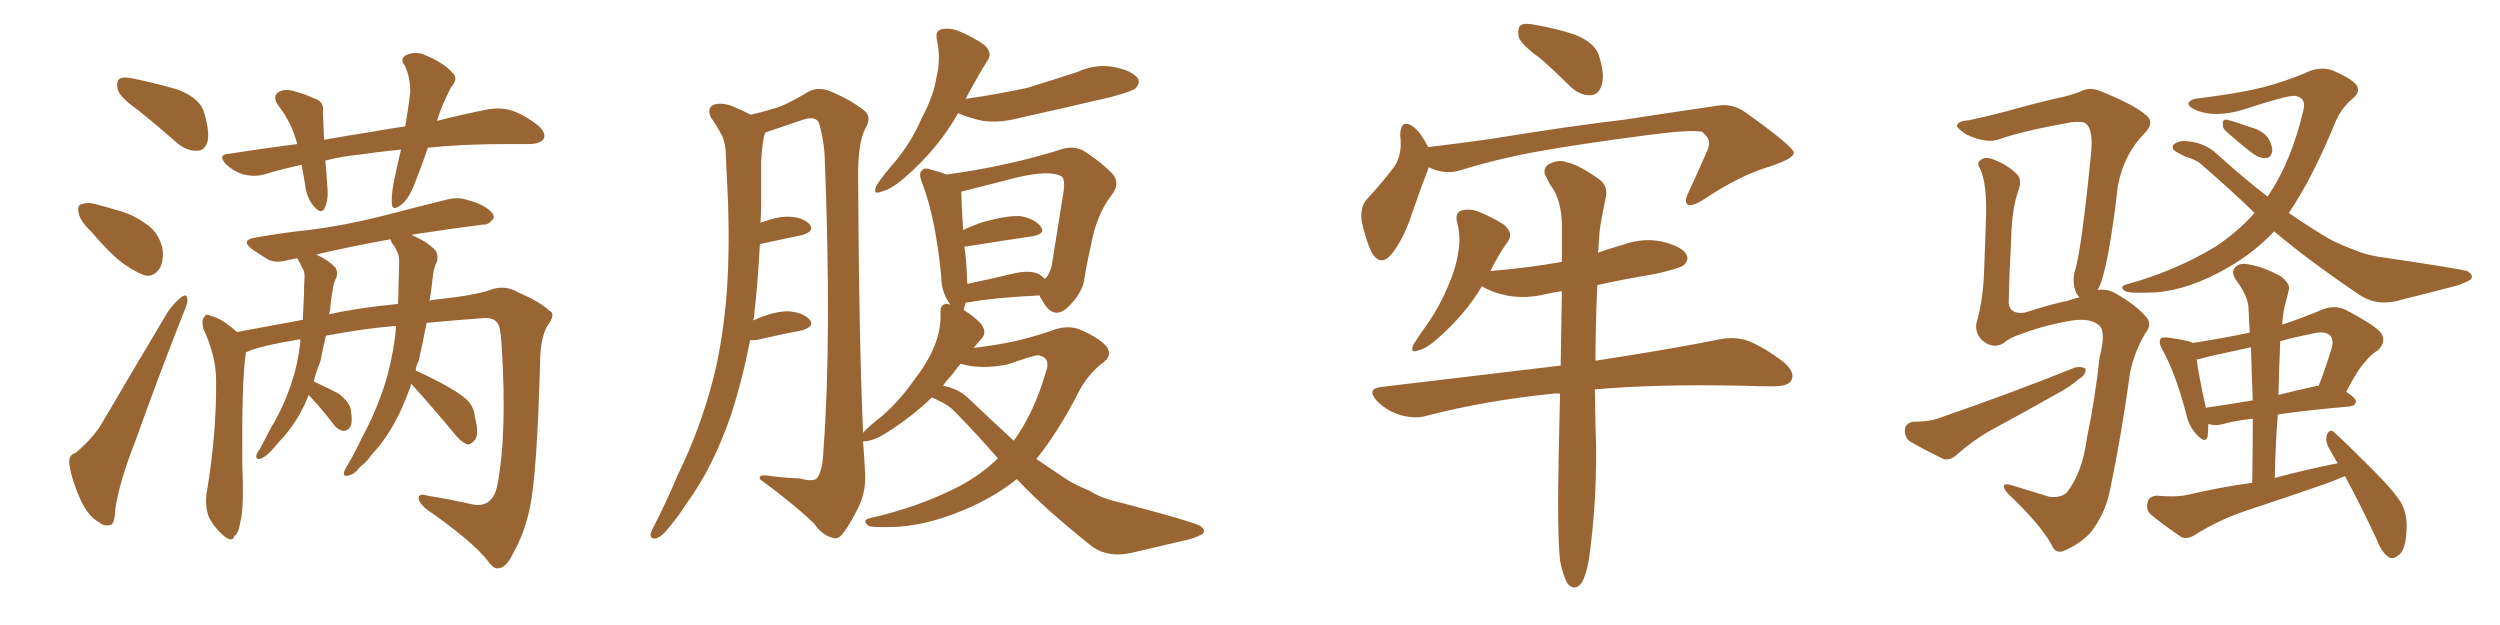 <svg xmlns="http://www.w3.org/2000/svg" xmlns:xlink="http://www.w3.org/1999/xlink" width="600" height="150"><path fill="#996633" padding="10" d="M33.25 26.51L33.25 26.51Q28.86 23.44 28.27 21.53L28.27 21.53Q27.83 19.48 28.71 18.90L28.71 18.90Q29.59 18.31 32.23 18.90L32.23 18.90Q37.79 20.07 42.77 21.53L42.77 21.53Q47.90 23.58 48.93 26.81L48.93 26.81Q50.39 31.64 49.80 33.98L49.80 33.98Q49.22 36.04 47.46 36.18L47.46 36.18Q44.97 36.33 42.63 34.42L42.63 34.42Q37.79 30.18 33.25 26.51ZM21.83 55.52L21.83 55.52Q19.34 53.17 18.90 51.27L18.90 51.27Q18.46 49.22 19.48 49.07L19.48 49.07Q21.09 48.34 23.73 49.22L23.73 49.22Q25.49 49.66 27.39 50.24L27.39 50.24Q31.64 51.27 34.86 53.61L34.86 53.61Q37.94 55.52 38.96 59.47L38.96 59.47Q39.40 62.40 38.38 64.31L38.38 64.31Q36.91 66.65 34.57 66.06L34.57 66.06Q32.67 65.33 30.03 63.57L30.03 63.57Q26.81 61.38 21.83 55.52ZM18.16 108.69L18.16 108.69Q22.41 105.03 24.32 101.81L24.32 101.81Q31.79 89.06 40.28 74.85L40.28 74.85Q42.04 72.36 43.51 71.34L43.51 71.34Q44.82 70.31 44.97 71.78L44.97 71.78Q45.12 72.66 44.09 75L44.09 75Q38.38 89.36 32.52 105.76L32.52 105.76Q28.71 115.43 27.69 122.02L27.69 122.02Q27.54 125.83 26.51 125.98L26.51 125.98Q24.90 126.42 23.88 125.39L23.88 125.39Q21.24 124.07 19.34 119.97L19.34 119.97Q17.29 115.43 16.70 111.77L16.70 111.77Q16.26 109.13 18.16 108.69ZM102.69 35.45L102.69 35.45Q101.37 39.40 99.90 43.07L99.90 43.07Q98.29 47.61 96.39 49.07L96.39 49.07Q94.19 50.83 94.04 48.93L94.04 48.93Q93.90 47.02 94.48 43.80L94.48 43.80Q95.36 39.55 96.24 35.89L96.24 35.89Q90.67 36.47 86.57 37.06L86.57 37.06Q82.18 37.50 78.08 38.53L78.08 38.53Q78.37 41.31 78.52 44.38L78.52 44.38Q78.96 47.61 77.93 49.95L77.93 49.95Q77.20 51.42 75.73 49.95L75.73 49.95Q73.97 48.19 73.39 45.41L73.39 45.41Q72.95 42.33 72.36 39.55L72.36 39.55Q67.68 40.58 63.28 41.89L63.28 41.89Q61.23 42.48 58.45 41.89L58.45 41.89Q56.10 41.16 54.20 39.40L54.20 39.40Q52.15 37.06 54.93 36.91L54.93 36.91Q63.28 35.60 71.34 34.57L71.34 34.57Q70.02 29.44 66.80 25.34L66.80 25.34Q65.04 22.85 67.38 21.83L67.38 21.83Q68.99 21.24 71.34 22.12L71.34 22.12Q73.10 22.56 75.29 23.58L75.29 23.58Q77.93 24.32 77.49 26.95L77.49 26.95Q77.64 29.88 77.78 33.54L77.78 33.54Q83.50 32.52 89.21 31.64L89.21 31.64Q93.16 30.91 97.27 30.32L97.27 30.32Q98.00 25.93 98.44 22.41L98.44 22.41Q98.58 18.75 97.12 15.67L97.12 15.67Q95.95 14.36 97.27 13.33L97.27 13.33Q99.61 12.16 101.95 13.18L101.95 13.18Q106.79 15.23 108.54 17.43L108.54 17.43Q110.16 18.75 108.25 20.95L108.25 20.95Q105.91 25.49 104.88 29.00L104.88 29.00Q111.91 27.25 117.19 26.22L117.19 26.22Q119.97 25.78 122.31 26.37L122.31 26.37Q125.39 27.25 129.05 30.03L129.05 30.03Q131.10 31.79 130.52 33.25L130.52 33.25Q129.93 34.42 127.29 34.57L127.29 34.57Q124.51 34.57 121.73 34.57L121.73 34.57Q111.04 34.57 102.69 35.45ZM98.73 92.14L98.73 92.14Q97.56 95.51 96.09 98.73L96.09 98.73Q93.02 105.18 89.06 109.28L89.06 109.28Q88.04 110.89 86.57 111.91L86.57 111.91Q84.96 113.96 83.64 114.11L83.64 114.11Q82.18 114.55 82.62 113.09L82.62 113.09Q82.91 112.35 83.50 111.47L83.50 111.47Q85.40 108.25 86.87 105.03L86.87 105.03Q90.09 99.17 92.29 92.43L92.29 92.43Q93.90 87.45 94.78 81.15L94.78 81.15Q94.92 79.69 95.07 78.22L95.07 78.22Q87.45 78.81 78.22 80.57L78.22 80.57Q77.49 83.64 76.90 86.72L76.90 86.72Q75.88 89.21 75.29 91.55L75.29 91.55Q78.52 93.02 81.30 94.48L81.30 94.48Q84.08 96.68 84.23 98.58L84.23 98.58Q84.67 101.37 84.08 102.39L84.08 102.39Q83.50 103.42 82.47 103.42L82.47 103.42Q81.15 103.27 80.13 101.95L80.13 101.95Q77.49 98.44 74.85 95.65L74.85 95.65Q74.27 94.92 74.12 94.78L74.12 94.78Q73.54 96.09 73.10 97.12L73.10 97.12Q70.46 102.54 66.94 106.05L66.94 106.05Q65.92 107.37 64.89 108.40L64.89 108.40Q63.28 110.01 62.26 110.16L62.26 110.16Q61.38 110.30 61.52 109.28L61.52 109.28Q61.67 108.54 62.26 107.96L62.26 107.96Q63.72 105.18 65.19 102.39L65.19 102.39Q68.12 97.56 70.02 91.70L70.02 91.70Q71.48 87.45 72.07 82.18L72.07 82.18Q72.07 81.59 72.07 81.45L72.07 81.45Q71.34 81.45 71.19 81.59L71.19 81.59Q64.60 82.62 60.50 83.94L60.50 83.94Q59.62 84.38 59.03 84.52L59.03 84.52Q59.03 84.96 58.89 85.55L58.89 85.55Q58.01 92.29 58.15 111.18L58.15 111.18Q58.59 122.02 57.71 125.10L57.71 125.10Q57.28 128.03 56.25 128.61L56.25 128.61Q55.81 130.22 53.91 128.76L53.91 128.76Q51.56 126.86 50.10 124.07L50.10 124.07Q49.07 121.14 49.66 117.92L49.66 117.92Q52.00 103.86 51.86 91.11L51.86 91.11Q51.86 85.55 48.78 78.81L48.78 78.81Q48.34 77.05 48.93 76.17L48.93 76.17Q49.51 75.15 50.39 75.73L50.39 75.73Q52.44 76.32 53.91 77.34L53.91 77.34Q55.81 78.66 56.84 79.69L56.84 79.69Q64.60 78.22 72.66 76.76L72.66 76.76Q72.80 73.68 72.95 70.90L72.95 70.90Q72.95 68.55 73.10 66.36L73.10 66.36Q73.10 64.89 72.51 64.31L72.51 64.31Q72.07 63.13 71.63 62.55L71.63 62.55Q71.34 62.11 71.34 61.96L71.34 61.96Q70.02 62.26 69.14 62.40L69.14 62.40Q66.21 63.28 64.31 62.26L64.31 62.26Q62.11 60.94 60.64 59.91L60.64 59.91Q57.42 57.57 61.52 56.98L61.52 56.98Q68.12 55.81 73.97 55.22L73.97 55.22Q82.32 54.20 91.70 51.86L91.70 51.86Q99.61 49.80 107.23 47.90L107.23 47.90Q110.01 47.17 112.35 48.05L112.35 48.05Q114.55 48.63 115.58 49.22L115.58 49.22Q118.65 50.83 118.51 52.29L118.51 52.29Q117.33 54.05 115.87 53.91L115.87 53.91Q108.84 54.79 100.34 56.10L100.34 56.10Q99.32 56.25 98.73 56.40L98.73 56.40Q102.69 58.01 104.59 60.21L104.59 60.21Q105.47 61.82 104.44 63.72L104.44 63.72Q104.00 65.04 103.86 66.50L103.86 66.50Q103.56 69.29 103.13 72.07L103.13 72.07Q102.98 72.07 102.98 72.22L102.98 72.22Q103.71 71.92 104.30 71.92L104.30 71.92Q113.96 70.90 117.63 69.58L117.63 69.58Q121.14 68.26 124.37 70.17L124.37 70.17Q129.49 72.36 131.84 74.56L131.84 74.56Q133.59 75.29 131.25 78.37L131.25 78.37Q129.79 81.15 129.64 86.13L129.64 86.13Q128.91 113.96 127.15 121.88L127.15 121.88Q125.98 127.73 123.19 132.71L123.19 132.71Q121.58 136.23 119.68 136.38L119.68 136.38Q118.51 136.67 117.19 134.77L117.19 134.77Q113.67 130.08 102.10 122.02L102.10 122.02Q100.34 120.41 100.49 119.38L100.49 119.38Q100.63 118.36 102.54 118.95L102.54 118.95Q107.96 119.82 113.82 121.14L113.82 121.14Q118.36 121.73 119.38 116.31L119.38 116.31Q121.73 104.30 120.41 83.06L120.41 83.06Q120.12 77.78 119.09 77.20L119.09 77.20Q118.36 76.32 116.46 76.32L116.46 76.32Q108.25 76.90 102.39 77.49L102.39 77.49Q101.51 82.03 100.49 86.57L100.49 86.57Q99.90 87.60 99.76 88.92L99.76 88.92Q102.10 89.94 105.76 91.85L105.76 91.85Q110.16 94.19 112.06 95.95L112.06 95.95Q113.82 97.71 113.96 100.05L113.96 100.05Q115.14 104.44 113.82 105.76L113.82 105.76Q112.94 106.79 112.06 106.64L112.06 106.64Q110.45 105.91 108.98 104.00L108.98 104.00Q103.27 97.12 98.73 92.14ZM94.04 58.30L94.04 58.30L94.04 58.30Q93.75 57.57 93.75 57.42L93.75 57.42Q83.94 59.18 75.88 61.08L75.88 61.08Q78.81 62.40 80.57 64.31L80.57 64.31Q81.30 65.77 80.42 67.24L80.42 67.24Q79.98 68.41 79.83 69.73L79.83 69.73Q79.39 71.92 79.25 74.27L79.25 74.27Q79.10 74.85 78.96 75.44L78.96 75.44Q86.13 73.83 95.51 72.95L95.51 72.95Q95.65 70.46 95.65 68.12L95.65 68.12Q95.80 65.04 95.80 62.70L95.80 62.70Q95.80 61.08 95.21 60.21L95.21 60.21Q94.63 58.89 94.04 58.30ZM229.98 27.10L229.98 27.10Q225.15 35.74 216.80 42.92L216.80 42.92Q213.87 45.41 211.52 46.00L211.52 46.00Q209.33 46.88 210.35 44.53L210.35 44.53Q211.82 42.19 215.04 38.53L215.04 38.53Q218.85 33.84 221.19 28.42L221.19 28.42Q224.12 22.85 224.71 18.75L224.71 18.75Q225.88 14.06 224.85 9.52L224.85 9.52Q224.41 7.47 225.88 7.03L225.88 7.03Q227.93 6.59 230.13 7.47L230.13 7.47Q233.35 8.79 236.13 10.69L236.13 10.69Q238.33 12.60 237.01 14.50L237.01 14.50Q234.38 18.75 231.74 23.73L231.74 23.73Q239.79 22.56 246.53 21.09L246.53 21.09Q252.69 19.19 258.54 17.29L258.54 17.29Q262.94 15.23 267.48 16.11L267.48 16.11Q271.73 16.99 273.05 18.75L273.05 18.75Q273.78 19.92 272.46 21.24L272.46 21.24Q271.58 21.97 266.60 23.29L266.60 23.29Q255.47 25.93 244.78 28.27L244.78 28.27Q239.94 29.59 235.84 29.00L235.84 29.00Q232.47 28.27 230.13 27.25L230.13 27.25Q229.98 27.10 229.98 27.10ZM223.68 95.36L223.68 95.36Q218.85 100.05 212.55 104.00L212.55 104.00Q209.47 105.91 207.28 105.91L207.28 105.91Q207.28 105.91 207.13 105.91L207.13 105.91Q207.42 109.42 207.57 112.65L207.57 112.65Q208.01 117.33 206.25 121.29L206.25 121.29Q204.05 125.83 202.29 128.03L202.29 128.03Q201.12 129.64 199.80 129.05L199.80 129.05Q197.31 128.47 195.41 125.68L195.41 125.68Q190.72 121.14 182.37 114.99L182.37 114.99Q181.93 113.67 185.01 114.26L185.01 114.26Q188.53 114.70 192.04 114.84L192.04 114.84Q195.26 115.72 196.14 114.70L196.14 114.70Q197.46 112.79 197.61 108.25L197.61 108.25Q199.66 81.30 197.90 36.91L197.90 36.91Q197.46 32.08 196.44 29.30L196.44 29.30Q195.56 27.83 192.77 28.71L192.77 28.71Q188.96 30.03 185.01 31.35L185.01 31.35Q184.13 31.64 183.69 31.79L183.69 31.79Q183.40 32.37 183.25 33.25L183.25 33.25Q182.81 36.04 182.67 38.82L182.67 38.82Q182.67 43.65 182.67 48.93L182.67 48.93Q182.67 51.12 182.52 53.47L182.52 53.47Q186.33 52.00 188.96 52.00L188.96 52.00Q192.48 52.00 194.24 53.76L194.24 53.76Q195.70 55.37 192.63 56.40L192.63 56.40Q188.23 57.28 182.37 58.59L182.37 58.59Q181.93 67.53 180.91 76.46L180.91 76.46Q180.76 76.76 180.76 76.90L180.76 76.90Q185.74 74.71 188.96 74.71L188.96 74.71Q192.48 74.85 194.24 76.61L194.24 76.61Q195.70 78.22 192.63 79.25L192.63 79.25Q187.94 80.13 181.64 81.59L181.64 81.59Q180.47 81.74 180.03 81.59L180.03 81.59Q178.13 91.41 175.34 99.90L175.34 99.90Q170.95 112.50 164.65 121.00L164.65 121.00Q163.04 123.63 160.69 126.42L160.69 126.42Q158.94 128.76 157.47 129.20L157.47 129.20Q156.01 129.49 156.15 128.03L156.15 128.03Q156.45 127.15 157.03 126.12L157.03 126.12Q159.96 120.41 162.60 114.11L162.60 114.11Q168.02 103.13 171.24 90.67L171.24 90.67Q173.58 81.30 174.46 69.73L174.46 69.73Q175.20 58.59 174.61 45.85L174.61 45.85Q174.32 40.72 174.17 36.18L174.17 36.18Q173.88 33.25 172.85 31.79L172.85 31.79Q171.68 29.59 170.65 28.27L170.65 28.27Q169.63 26.22 171.09 25.20L171.09 25.20Q173.00 24.46 175.78 25.49L175.78 25.49Q178.27 26.51 180.18 27.54L180.18 27.54Q185.16 26.37 187.79 25.34L187.79 25.34Q190.14 24.32 194.09 21.97L194.09 21.97Q196.29 20.80 199.07 21.83L199.07 21.83Q204.35 24.02 207.57 26.66L207.57 26.66Q209.33 28.27 207.57 31.05L207.57 31.05Q205.81 34.72 205.96 43.21L205.96 43.21Q206.10 79.25 207.13 103.86L207.13 103.86Q208.74 102.10 211.82 99.76L211.82 99.76Q215.92 96.09 219.14 91.55L219.14 91.55Q222.66 87.01 224.12 83.35L224.12 83.35Q225.88 79.39 225.73 75L225.73 75Q225.59 73.10 227.05 72.95L227.05 72.95Q227.49 72.95 228.08 73.10L228.08 73.10Q225.88 70.17 225.88 66.21L225.88 66.21Q224.56 52.44 221.34 43.95L221.34 43.95Q220.31 41.46 221.34 40.87L221.34 40.87Q221.78 40.14 223.54 40.72L223.54 40.72Q225.73 41.31 227.20 41.89L227.20 41.89Q242.14 39.84 255.03 35.74L255.03 35.74Q257.52 35.01 259.86 36.04L259.86 36.04Q264.40 38.96 267.04 41.75L267.04 41.75Q268.95 44.09 266.75 46.88L266.75 46.88Q263.09 51.56 261.77 59.18L261.77 59.18Q260.74 63.57 260.16 67.53L260.16 67.53Q259.42 70.61 256.64 73.39L256.64 73.39Q252.83 77.34 250.05 71.92L250.05 71.92Q249.61 71.34 249.46 70.90L249.46 70.90Q238.04 71.48 232.76 72.51L232.76 72.51Q232.32 72.51 231.74 72.66L231.74 72.66Q231.45 73.54 231.30 74.41L231.30 74.41Q233.50 75.73 235.40 77.64L235.40 77.64Q237.01 79.83 235.55 81.30L235.55 81.30Q234.52 82.47 233.64 83.50L233.64 83.50Q239.65 82.76 243.60 81.88L243.60 81.88Q248.58 80.71 252.25 79.39L252.25 79.39Q256.35 77.78 259.57 79.25L259.57 79.25Q264.11 81.30 265.58 83.20L265.58 83.20Q267.19 85.40 264.40 87.30L264.40 87.30Q261.33 89.65 259.13 93.60L259.13 93.60Q254.15 103.42 248.73 110.16L248.73 110.16Q252.25 112.50 255.47 114.70L255.47 114.70Q257.81 116.31 261.47 117.77L261.47 117.77Q264.40 119.68 269.24 120.70L269.24 120.70Q285.94 125.10 287.84 126.12L287.84 126.12Q289.60 127.15 288.57 128.17L288.57 128.17Q286.96 129.05 285.21 129.49L285.21 129.49Q279.64 130.81 272.02 132.57L272.02 132.57Q266.31 134.03 262.21 131.25L262.21 131.25Q250.78 122.17 244.04 114.99L244.04 114.99Q239.21 118.80 233.50 121.44L233.50 121.44Q223.97 125.83 215.63 126.42L215.63 126.42Q209.18 126.71 208.30 126.12L208.30 126.12Q206.84 124.80 208.74 124.37L208.74 124.37Q220.46 121.73 230.13 116.75L230.13 116.75Q235.40 113.96 239.50 110.01L239.50 110.01Q234.67 104.44 229.39 99.02L229.39 99.02Q227.78 97.27 225.44 96.24L225.44 96.24Q224.56 95.80 223.68 95.36ZM232.47 95.65L232.47 95.65Q238.33 101.22 243.31 105.76L243.31 105.76Q248.29 98.88 251.07 89.06L251.07 89.06Q252.25 85.84 249.17 85.25L249.17 85.25Q248.14 85.25 241.85 87.45L241.85 87.45Q235.40 88.77 230.57 87.30L230.57 87.30Q229.39 88.62 228.37 90.09L228.37 90.09Q227.20 91.26 226.32 92.58L226.32 92.58Q230.13 93.31 232.47 95.65ZM249.32 65.77L249.32 65.77L249.32 65.77Q250.20 66.36 250.78 66.94L250.78 66.94Q251.81 66.06 252.39 63.87L252.39 63.87Q253.71 55.81 255.18 46.44L255.18 46.44Q255.76 42.92 254.74 42.33L254.74 42.33Q251.95 40.72 243.90 42.63L243.90 42.63Q238.33 44.09 230.71 46.00L230.71 46.00Q230.71 48.05 231.15 55.22L231.15 55.22Q233.20 54.20 235.84 53.32L235.84 53.32Q241.55 51.71 244.78 51.86L244.78 51.86Q248.29 52.44 249.76 54.35L249.76 54.35Q251.07 56.10 247.85 56.69L247.85 56.69Q240.97 57.71 231.74 59.18L231.74 59.18Q231.59 59.18 231.45 59.18L231.45 59.18Q231.88 61.96 232.03 65.48L232.03 65.48Q232.03 66.80 232.18 68.12L232.18 68.12Q237.16 67.09 243.31 65.63L243.31 65.63Q247.12 64.75 249.32 65.77ZM369.73 14.06L369.73 14.06Q365.04 10.69 364.45 8.79L364.45 8.79Q364.16 6.59 365.04 6.01L365.04 6.01Q366.06 5.42 368.70 6.01L368.70 6.01Q373.68 6.88 378.08 8.35L378.08 8.35Q382.62 10.25 383.64 13.04L383.64 13.04Q385.25 17.87 384.38 20.51L384.38 20.51Q383.64 22.71 381.88 22.85L381.88 22.85Q379.25 23.00 376.90 20.80L376.90 20.80Q373.24 17.14 369.73 14.06ZM342.92 40.14L342.92 40.14Q341.31 44.24 338.96 50.98L338.96 50.98Q337.21 56.54 334.57 60.21L334.57 60.21Q331.49 64.60 329.15 60.50L329.15 60.50Q327.83 57.71 326.81 53.17L326.81 53.17Q326.37 49.95 327.83 48.05L327.83 48.05Q331.64 43.95 334.42 40.28L334.42 40.28Q336.04 38.09 336.18 34.86L336.18 34.86Q336.18 33.40 336.04 32.37L336.04 32.37Q336.18 28.27 339.26 30.47L339.26 30.47Q340.87 31.64 342.77 35.30L342.77 35.30Q350.24 34.42 357.42 33.40L357.42 33.40Q377.20 30.18 389.94 28.71L389.94 28.71Q402.25 26.81 412.35 25.34L412.35 25.34Q415.87 24.76 419.09 27.10L419.09 27.10Q430.37 35.16 430.52 36.62L430.52 36.62Q430.52 38.09 424.66 39.99L424.66 39.99Q417.63 42.04 408.84 47.90L408.84 47.90Q406.05 49.66 405.03 49.07L405.03 49.07Q404.15 48.49 405.18 46.29L405.18 46.29Q407.37 41.60 409.28 37.21L409.28 37.21Q410.30 35.01 410.16 34.42L410.16 34.42Q410.45 33.40 408.54 31.64L408.54 31.64Q405.91 31.05 395.80 32.37L395.80 32.37Q378.96 34.57 368.41 36.47L368.41 36.47Q358.89 38.23 349.95 41.02L349.95 41.02Q346.44 41.89 342.92 40.14ZM374.41 134.62L374.41 134.62L374.41 134.62Q373.68 127.73 374.12 107.37L374.12 107.37Q374.27 100.34 374.41 94.48L374.41 94.48Q373.39 94.34 372.80 94.48L372.80 94.48Q356.69 96.09 342.48 99.76L342.48 99.76Q339.70 100.63 336.04 99.61L336.04 99.61Q332.81 98.58 330.47 96.24L330.47 96.24Q327.83 93.31 331.49 92.87L331.49 92.87Q354.64 90.09 374.56 87.74L374.56 87.74Q374.71 77.93 374.85 69.87L374.85 69.87Q372.80 70.17 370.90 70.61L370.90 70.61Q366.06 71.78 361.52 70.90L361.52 70.90Q358.01 70.17 355.66 68.70L355.66 68.70Q351.56 75.59 344.82 81.45L344.82 81.45Q342.33 83.64 340.43 84.08L340.43 84.08Q338.23 84.96 339.26 82.62L339.26 82.62Q340.43 80.71 342.77 77.49L342.77 77.49Q345.56 73.39 347.46 68.85L347.46 68.85Q349.51 64.16 349.95 60.64L349.95 60.64Q350.68 56.84 349.66 53.17L349.66 53.17Q349.22 51.12 350.68 50.54L350.68 50.54Q352.73 49.95 354.93 50.83L354.93 50.83Q358.15 52.15 360.94 53.91L360.94 53.91Q363.28 55.96 361.96 57.86L361.96 57.86Q359.62 61.08 357.71 65.04L357.71 65.04Q366.80 64.31 374.85 62.84L374.85 62.84Q374.85 57.86 374.85 53.76L374.85 53.76Q374.71 48.63 372.80 45.41L372.80 45.41Q371.78 44.09 371.19 42.63L371.19 42.63Q370.02 40.87 371.48 39.55L371.48 39.55Q374.12 38.09 376.03 38.96L376.03 38.96Q378.66 39.40 383.64 42.92L383.64 42.92Q385.99 44.53 385.40 47.31L385.40 47.31Q384.81 50.10 384.23 53.32L384.23 53.32Q383.79 55.66 383.64 59.77L383.64 59.77Q383.50 60.21 383.50 60.64L383.50 60.64Q386.43 59.62 389.50 58.74L389.50 58.74Q394.48 56.98 399.02 58.01L399.02 58.01Q403.71 59.18 404.74 61.08L404.74 61.08Q405.47 62.40 404.00 63.72L404.00 63.72Q402.98 64.45 397.12 65.77L397.12 65.77Q390.09 66.94 383.35 68.41L383.35 68.41Q382.91 78.66 382.91 86.57L382.91 86.57Q401.07 83.79 412.65 81.45L412.65 81.45Q416.16 80.71 419.38 81.74L419.38 81.74Q423.19 83.20 428.03 86.87L428.03 86.87Q430.96 89.36 429.93 91.26L429.93 91.26Q429.20 92.72 425.68 92.72L425.68 92.72Q422.02 92.72 418.36 92.58L418.36 92.58Q397.41 92.14 382.76 93.46L382.76 93.46Q382.91 102.98 383.06 107.08L383.06 107.08Q383.20 118.51 381.88 130.08L381.88 130.08Q381.30 135.64 380.42 137.99L380.42 137.99Q379.69 140.33 378.37 140.92L378.37 140.92Q377.20 141.21 376.32 140.19L376.32 140.19Q375.29 138.72 374.41 134.62ZM545.80 55.52L545.80 55.52Q540.97 60.64 534.81 64.16L534.81 64.16Q525.44 69.58 517.38 70.17L517.38 70.17Q510.94 70.46 510.06 69.87L510.06 69.87Q508.45 68.85 510.35 68.26L510.35 68.26Q522.07 65.04 531.74 59.18L531.74 59.18Q537.01 55.66 541.11 51.12L541.11 51.12Q535.40 45.56 529.10 40.14L529.10 40.14Q527.20 38.23 524.56 37.65L524.56 37.65Q523.39 37.06 522.36 36.47L522.36 36.47Q521.04 35.74 521.63 34.72L521.63 34.72Q522.66 33.84 524.12 33.84L524.12 33.84Q528.96 33.98 532.18 37.06L532.18 37.06Q538.33 42.63 544.19 47.17L544.19 47.17Q544.48 46.73 544.63 46.58L544.63 46.58Q550.05 38.38 552.83 26.37L552.83 26.37Q553.56 23.44 550.78 23.00L550.78 23.00Q548.88 22.85 538.18 26.37L538.18 26.37Q531.74 28.27 527.20 26.51L527.20 26.51Q524.85 25.49 525.29 24.61L525.29 24.61Q525.88 23.73 527.78 23.58L527.78 23.58Q537.30 22.41 543.16 20.95L543.16 20.95Q549.02 19.34 553.13 17.58L553.13 17.58Q556.64 15.82 559.72 16.85L559.72 16.85Q563.82 18.60 565.28 20.07L565.28 20.07Q566.89 21.83 564.55 23.73L564.55 23.73Q561.77 26.07 560.30 29.74L560.30 29.74Q555.03 42.63 549.32 51.12L549.32 51.12Q554.00 54.35 558.40 56.98L558.40 56.98Q561.18 58.59 565.28 60.06L565.28 60.06Q568.21 61.38 573.19 61.96L573.19 61.96Q589.89 64.45 592.09 65.04L592.09 65.04Q593.85 66.06 592.97 67.09L592.97 67.09Q591.50 67.97 589.60 68.55L589.60 68.55Q584.03 70.02 576.42 71.92L576.42 71.92Q570.85 73.68 566.46 70.90L566.46 70.90Q553.71 62.26 545.80 55.52ZM534.08 31.35L534.08 31.35Q533.35 30.62 533.50 29.74L533.50 29.74Q533.35 28.71 534.38 28.71L534.38 28.71Q536.28 29.15 540.38 30.62L540.38 30.62Q543.02 31.35 544.34 33.11L544.34 33.11Q545.36 34.86 545.36 36.18L545.36 36.18Q545.07 37.94 543.75 37.94L543.75 37.94Q542.29 38.09 540.38 36.62L540.38 36.62Q537.16 34.13 534.08 31.35ZM562.79 114.26L562.79 114.26Q560.74 115.14 558.40 116.02L558.40 116.02Q548.73 119.38 538.92 122.61L538.92 122.61Q532.47 124.80 526.61 128.47L526.61 128.47Q525 129.49 523.54 128.91L523.54 128.91Q518.99 125.83 516.21 123.49L516.21 123.49Q514.89 122.31 515.48 120.41L515.48 120.41Q515.77 119.09 517.68 118.95L517.68 118.95Q522.07 119.38 524.85 118.80L524.85 118.80Q532.91 116.89 540.53 115.87L540.53 115.87Q540.67 107.96 540.67 100.49L540.67 100.49Q536.43 100.93 533.35 101.81L533.35 101.81Q531.74 102.25 530.27 101.81L530.27 101.81Q530.13 101.81 529.98 101.81L529.98 101.81Q529.98 103.71 529.83 104.74L529.83 104.74Q529.39 106.64 527.20 104.30L527.20 104.30Q525.29 102.25 524.71 99.46L524.71 99.46Q522.22 89.79 518.99 83.94L518.99 83.94Q517.97 82.18 518.55 81.30L518.55 81.30Q518.85 80.86 520.31 81.01L520.31 81.01Q524.56 81.59 526.03 82.18L526.03 82.18Q526.03 82.18 526.17 82.32L526.17 82.32Q532.91 81.30 539.94 79.83L539.94 79.83Q539.79 76.90 539.65 74.12L539.65 74.12Q539.65 71.19 536.57 67.09L536.57 67.09Q535.40 65.19 536.43 64.16L536.43 64.16Q537.60 62.99 539.50 63.43L539.50 63.43Q542.72 63.87 547.27 66.21L547.27 66.21Q549.76 68.12 549.32 69.58L549.32 69.58Q548.88 71.34 548.29 73.68L548.29 73.68Q547.85 75.59 547.71 77.93L547.71 77.93Q552.54 76.32 557.81 74.12L557.81 74.12Q560.45 73.24 562.79 74.27L562.79 74.27Q569.24 77.64 571.14 79.54L571.14 79.54Q573.05 81.74 570.70 84.08L570.70 84.08Q569.09 84.96 567.63 86.87L567.63 86.87Q565.87 88.62 563.09 94.04L563.09 94.04Q565.43 95.51 565.43 96.39L565.43 96.39Q565.28 97.41 563.82 97.56L563.82 97.56Q553.86 98.44 546.68 99.46L546.68 99.46Q546.09 106.79 545.95 114.70L545.95 114.70Q553.56 112.65 561.04 111.18L561.04 111.18Q559.86 109.13 558.84 107.37L558.84 107.37Q557.96 105.62 558.54 104.15L558.54 104.15Q559.28 102.83 560.16 103.71L560.16 103.71Q563.53 106.79 569.38 112.65L569.38 112.65Q574.66 117.92 576.56 121.14L576.56 121.14Q577.73 123.93 577.59 126.71L577.59 126.71Q577.44 132.28 575.54 133.30L575.54 133.30Q574.37 134.33 573.34 133.74L573.34 133.74Q571.58 132.57 570.56 129.79L570.56 129.79Q566.46 121.00 562.79 114.26ZM540.67 96.09L540.67 96.09Q540.38 89.50 540.23 83.35L540.23 83.35Q534.96 84.52 530.13 85.55L530.13 85.55Q528.22 86.13 527.20 86.28L527.20 86.28Q527.64 89.79 529.39 97.85L529.39 97.85Q534.52 97.12 540.67 96.09ZM547.27 81.88L547.27 81.88Q546.97 88.18 546.83 94.78L546.83 94.78Q550.78 93.75 555.62 92.72L555.62 92.72Q555.91 92.58 556.49 92.58L556.49 92.58Q558.11 88.48 559.57 83.64L559.57 83.64Q560.16 81.59 559.28 80.57L559.28 80.57Q557.96 79.25 554.74 80.13L554.74 80.13Q550.93 80.86 547.27 81.88ZM503.47 69.58L503.47 69.58Q505.66 69.29 507.57 70.31L507.57 70.31Q512.70 73.24 515.04 76.03L515.04 76.03Q516.65 77.78 514.89 79.98L514.89 79.98Q512.26 84.38 511.23 89.36L511.23 89.36Q509.18 104.30 506.40 117.63L506.40 117.63Q505.22 123.49 501.56 128.03L501.56 128.03Q499.07 130.52 495.85 131.98L495.85 131.98Q493.36 133.30 492.33 130.66L492.33 130.66Q489.55 125.68 481.93 118.51L481.93 118.51Q480.91 117.33 480.91 116.75L480.91 116.75Q480.91 115.87 482.81 116.46L482.81 116.46Q487.06 117.77 491.89 119.24L491.89 119.24Q494.82 119.53 496.14 118.07L496.14 118.07Q499.80 113.23 500.83 105.32L500.83 105.32Q502.88 95.36 503.91 85.69L503.91 85.69Q505.52 79.54 503.76 78.08L503.76 78.08Q501.86 76.32 497.46 76.90L497.46 76.90Q491.02 77.93 485.16 80.13L485.16 80.13Q482.37 81.01 480.91 82.32L480.91 82.32Q478.27 83.94 475.63 81.59L475.63 81.59Q473.58 79.39 474.61 76.61L474.61 76.61Q476.07 71.04 476.22 64.01L476.22 64.01Q476.51 56.98 476.66 51.27L476.66 51.27Q476.81 44.24 475.34 40.72L475.34 40.72Q474.32 39.11 475.20 38.53L475.20 38.53Q476.37 37.35 478.71 38.38L478.71 38.38Q482.08 39.70 484.28 42.04L484.28 42.04Q485.30 43.51 484.42 45.70L484.42 45.70Q482.81 50.10 482.67 57.71L482.67 57.71Q482.23 65.48 482.08 72.66L482.08 72.66Q482.37 75.59 486.04 75L486.04 75Q492.92 72.80 496.14 72.22L496.14 72.22Q497.31 71.78 499.07 71.34L499.07 71.34Q498.34 70.61 498.19 70.02L498.19 70.02Q497.31 67.68 497.90 65.33L497.90 65.33Q499.51 60.50 501.86 36.77L501.86 36.77Q502.44 30.47 500.24 29.44L500.24 29.44Q499.51 29.15 497.31 29.30L497.31 29.30Q485.16 31.49 479.88 33.40L479.88 33.40Q476.81 34.57 471.83 32.23L471.83 32.23Q469.19 30.47 469.78 29.88L469.78 29.88Q470.21 29.00 472.56 28.86L472.56 28.86Q476.07 28.13 481.79 26.66L481.79 26.66Q487.35 25.05 493.65 23.58L493.65 23.58Q496.58 23.00 498.93 22.12L498.93 22.12Q501.56 20.65 504.35 21.97L504.35 21.97Q511.96 25.05 514.75 27.39L514.75 27.39Q517.38 29.30 514.75 31.93L514.75 31.93Q509.77 36.91 508.30 44.53L508.30 44.53Q505.96 64.75 503.61 69.29L503.61 69.29Q503.47 69.43 503.47 69.58ZM459.08 101.22L459.08 101.22L459.08 101.22Q463.04 101.22 465.38 100.34L465.38 100.34Q483.54 94.04 498.05 88.18L498.05 88.18Q499.66 87.89 500.54 88.48L500.54 88.48Q500.68 89.94 498.93 90.97L498.93 90.97Q496.73 92.87 493.95 94.34L493.95 94.34Q486.47 98.58 478.86 102.69L478.86 102.69Q473.88 105.32 469.48 109.28L469.48 109.28Q467.87 110.60 466.41 110.16L466.41 110.16Q461.57 107.81 458.35 105.91L458.35 105.91Q457.03 104.88 457.18 102.98L457.18 102.98Q457.32 101.66 459.08 101.22Z"/></svg>